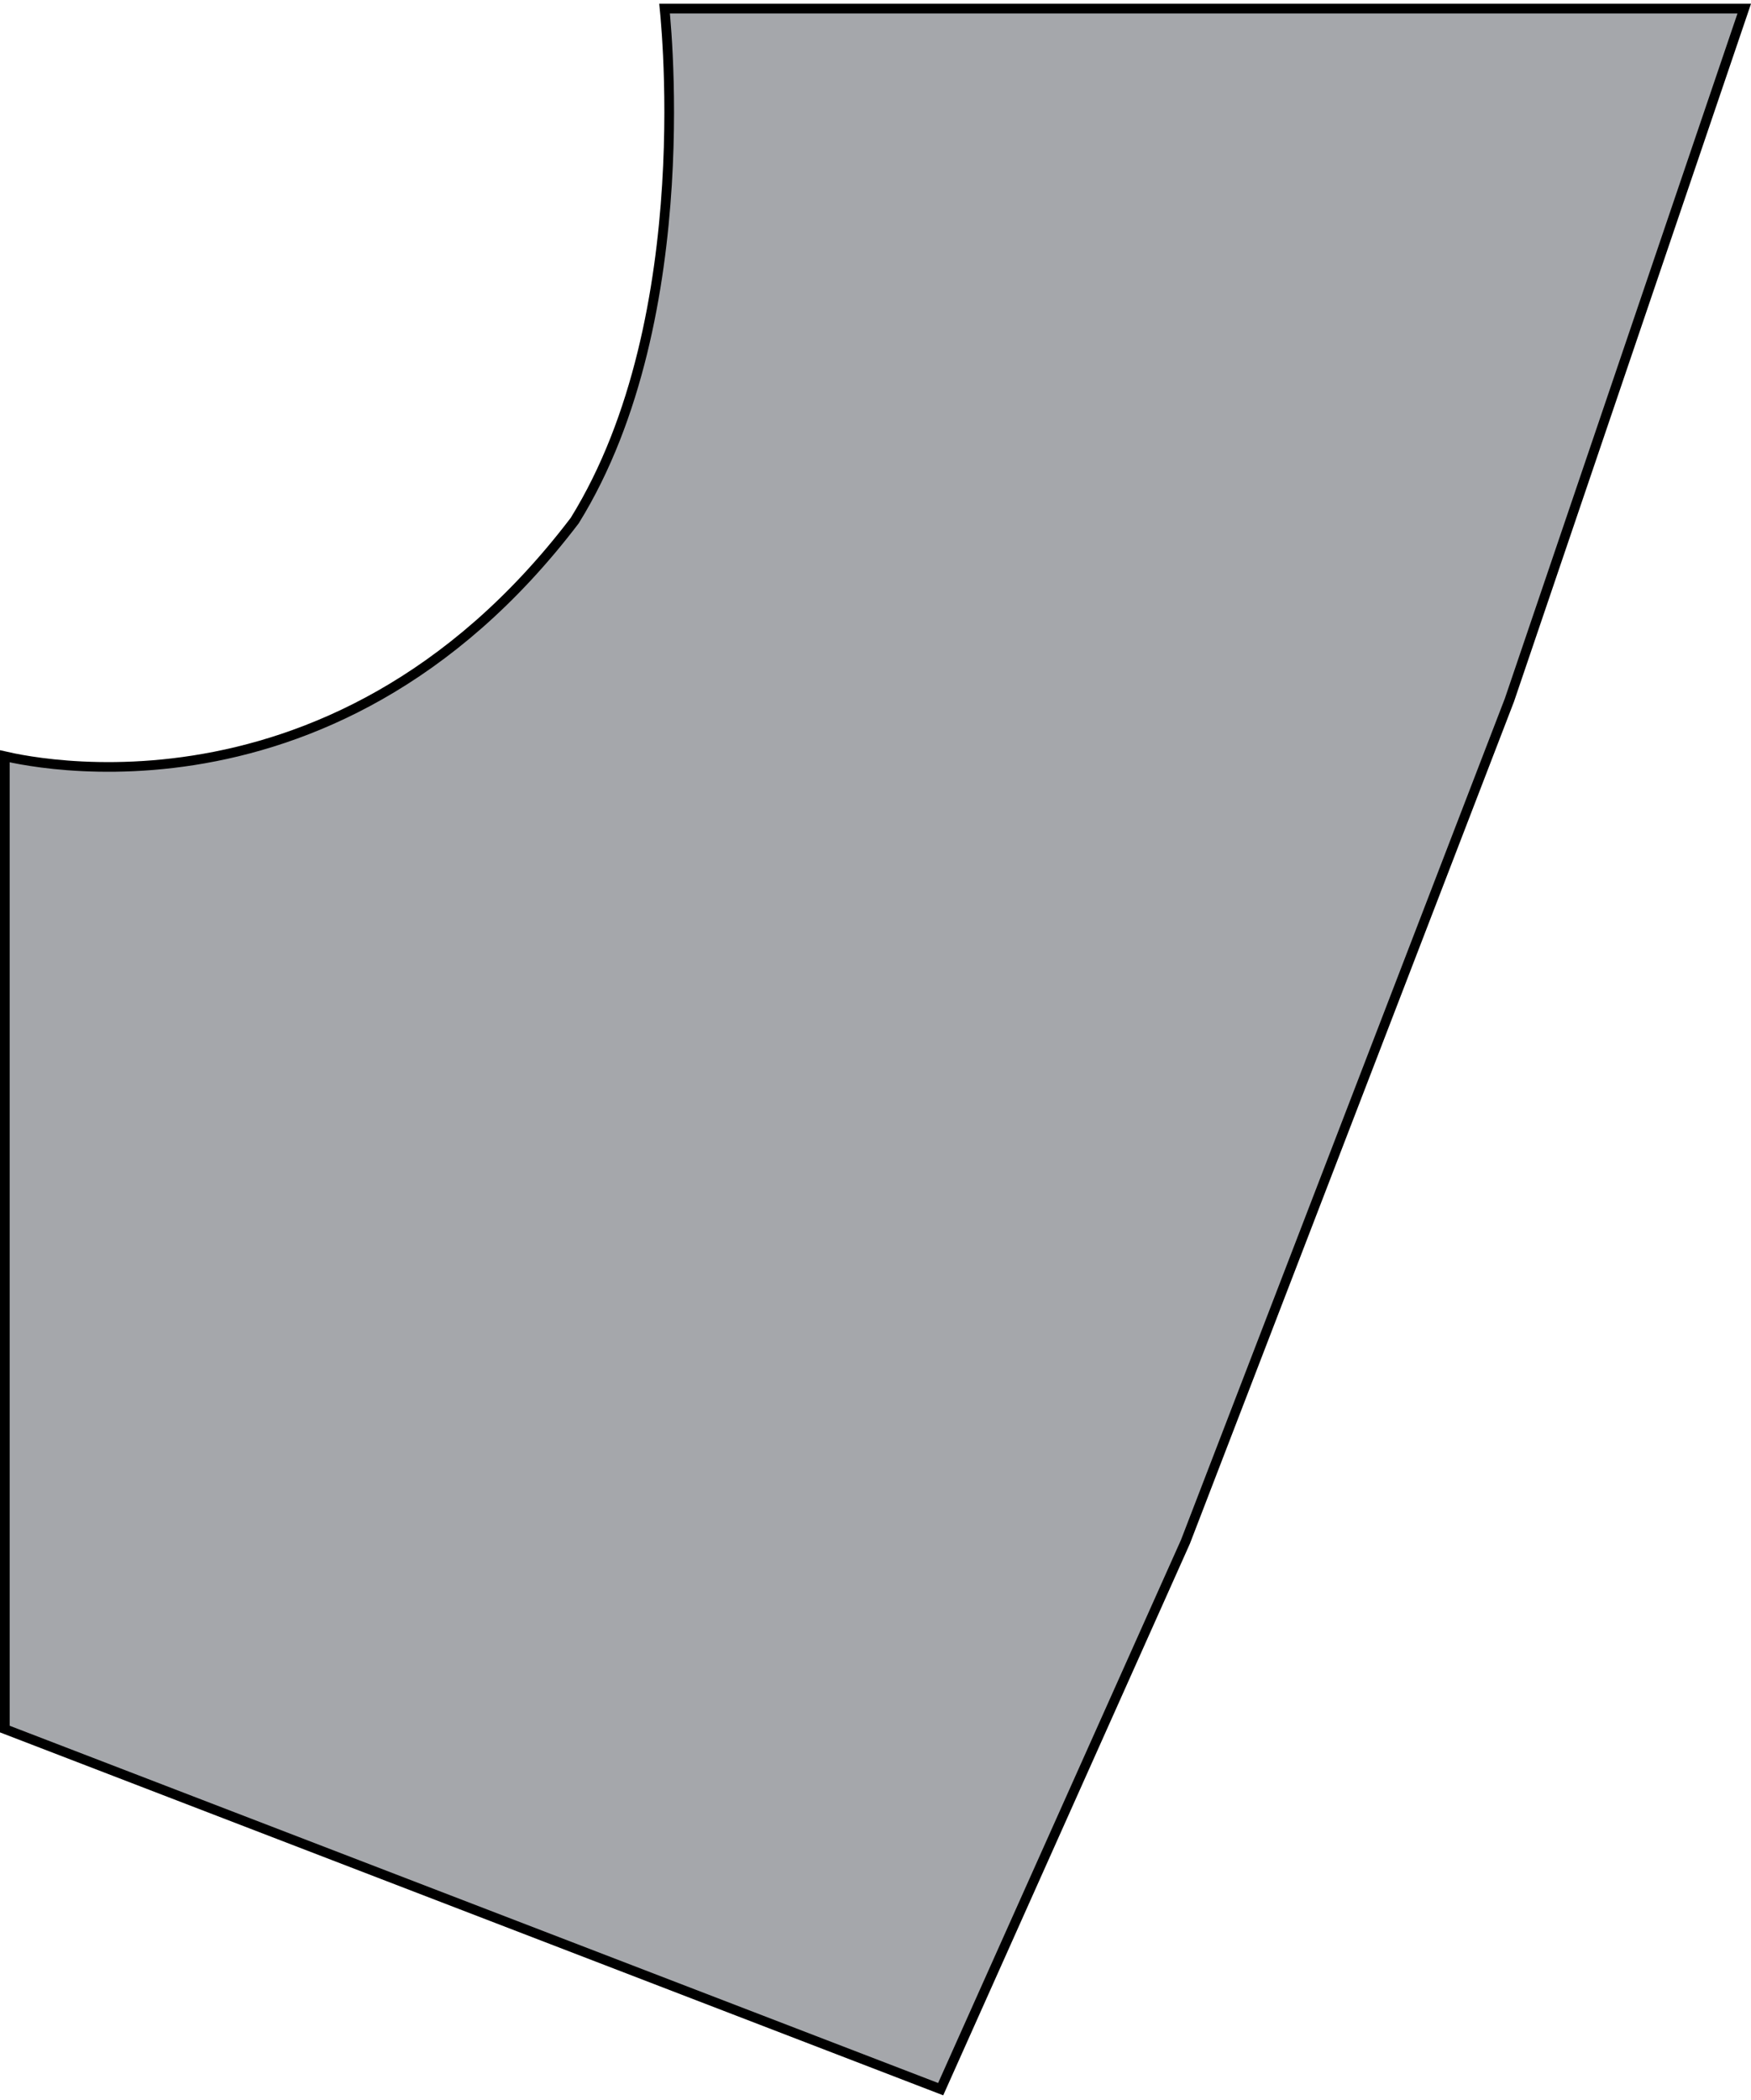 <?xml version="1.0" encoding="UTF-8"?> <svg xmlns="http://www.w3.org/2000/svg" width="181" height="217" viewBox="0 0 181 217" fill="none"> <path d="M0.5 78.141C0.735 78.195 1.033 78.261 1.391 78.333C2.37 78.53 3.794 78.773 5.581 78.958C9.154 79.329 14.183 79.471 20.015 78.556C31.689 76.727 46.561 70.667 59.398 53.803L59.413 53.784L59.425 53.763C65.99 43.159 68.282 29.783 68.943 19.1C69.274 13.752 69.197 9.063 69.038 5.71C68.958 4.034 68.857 2.691 68.777 1.766C68.746 1.41 68.717 1.116 68.695 0.888L180.302 0.888L156.03 72.33L122.538 159.308L97.237 215.863L0.5 178.657L0.5 78.141Z" fill="#4C5159" fill-opacity="0.5" stroke="black"></path> </svg> 